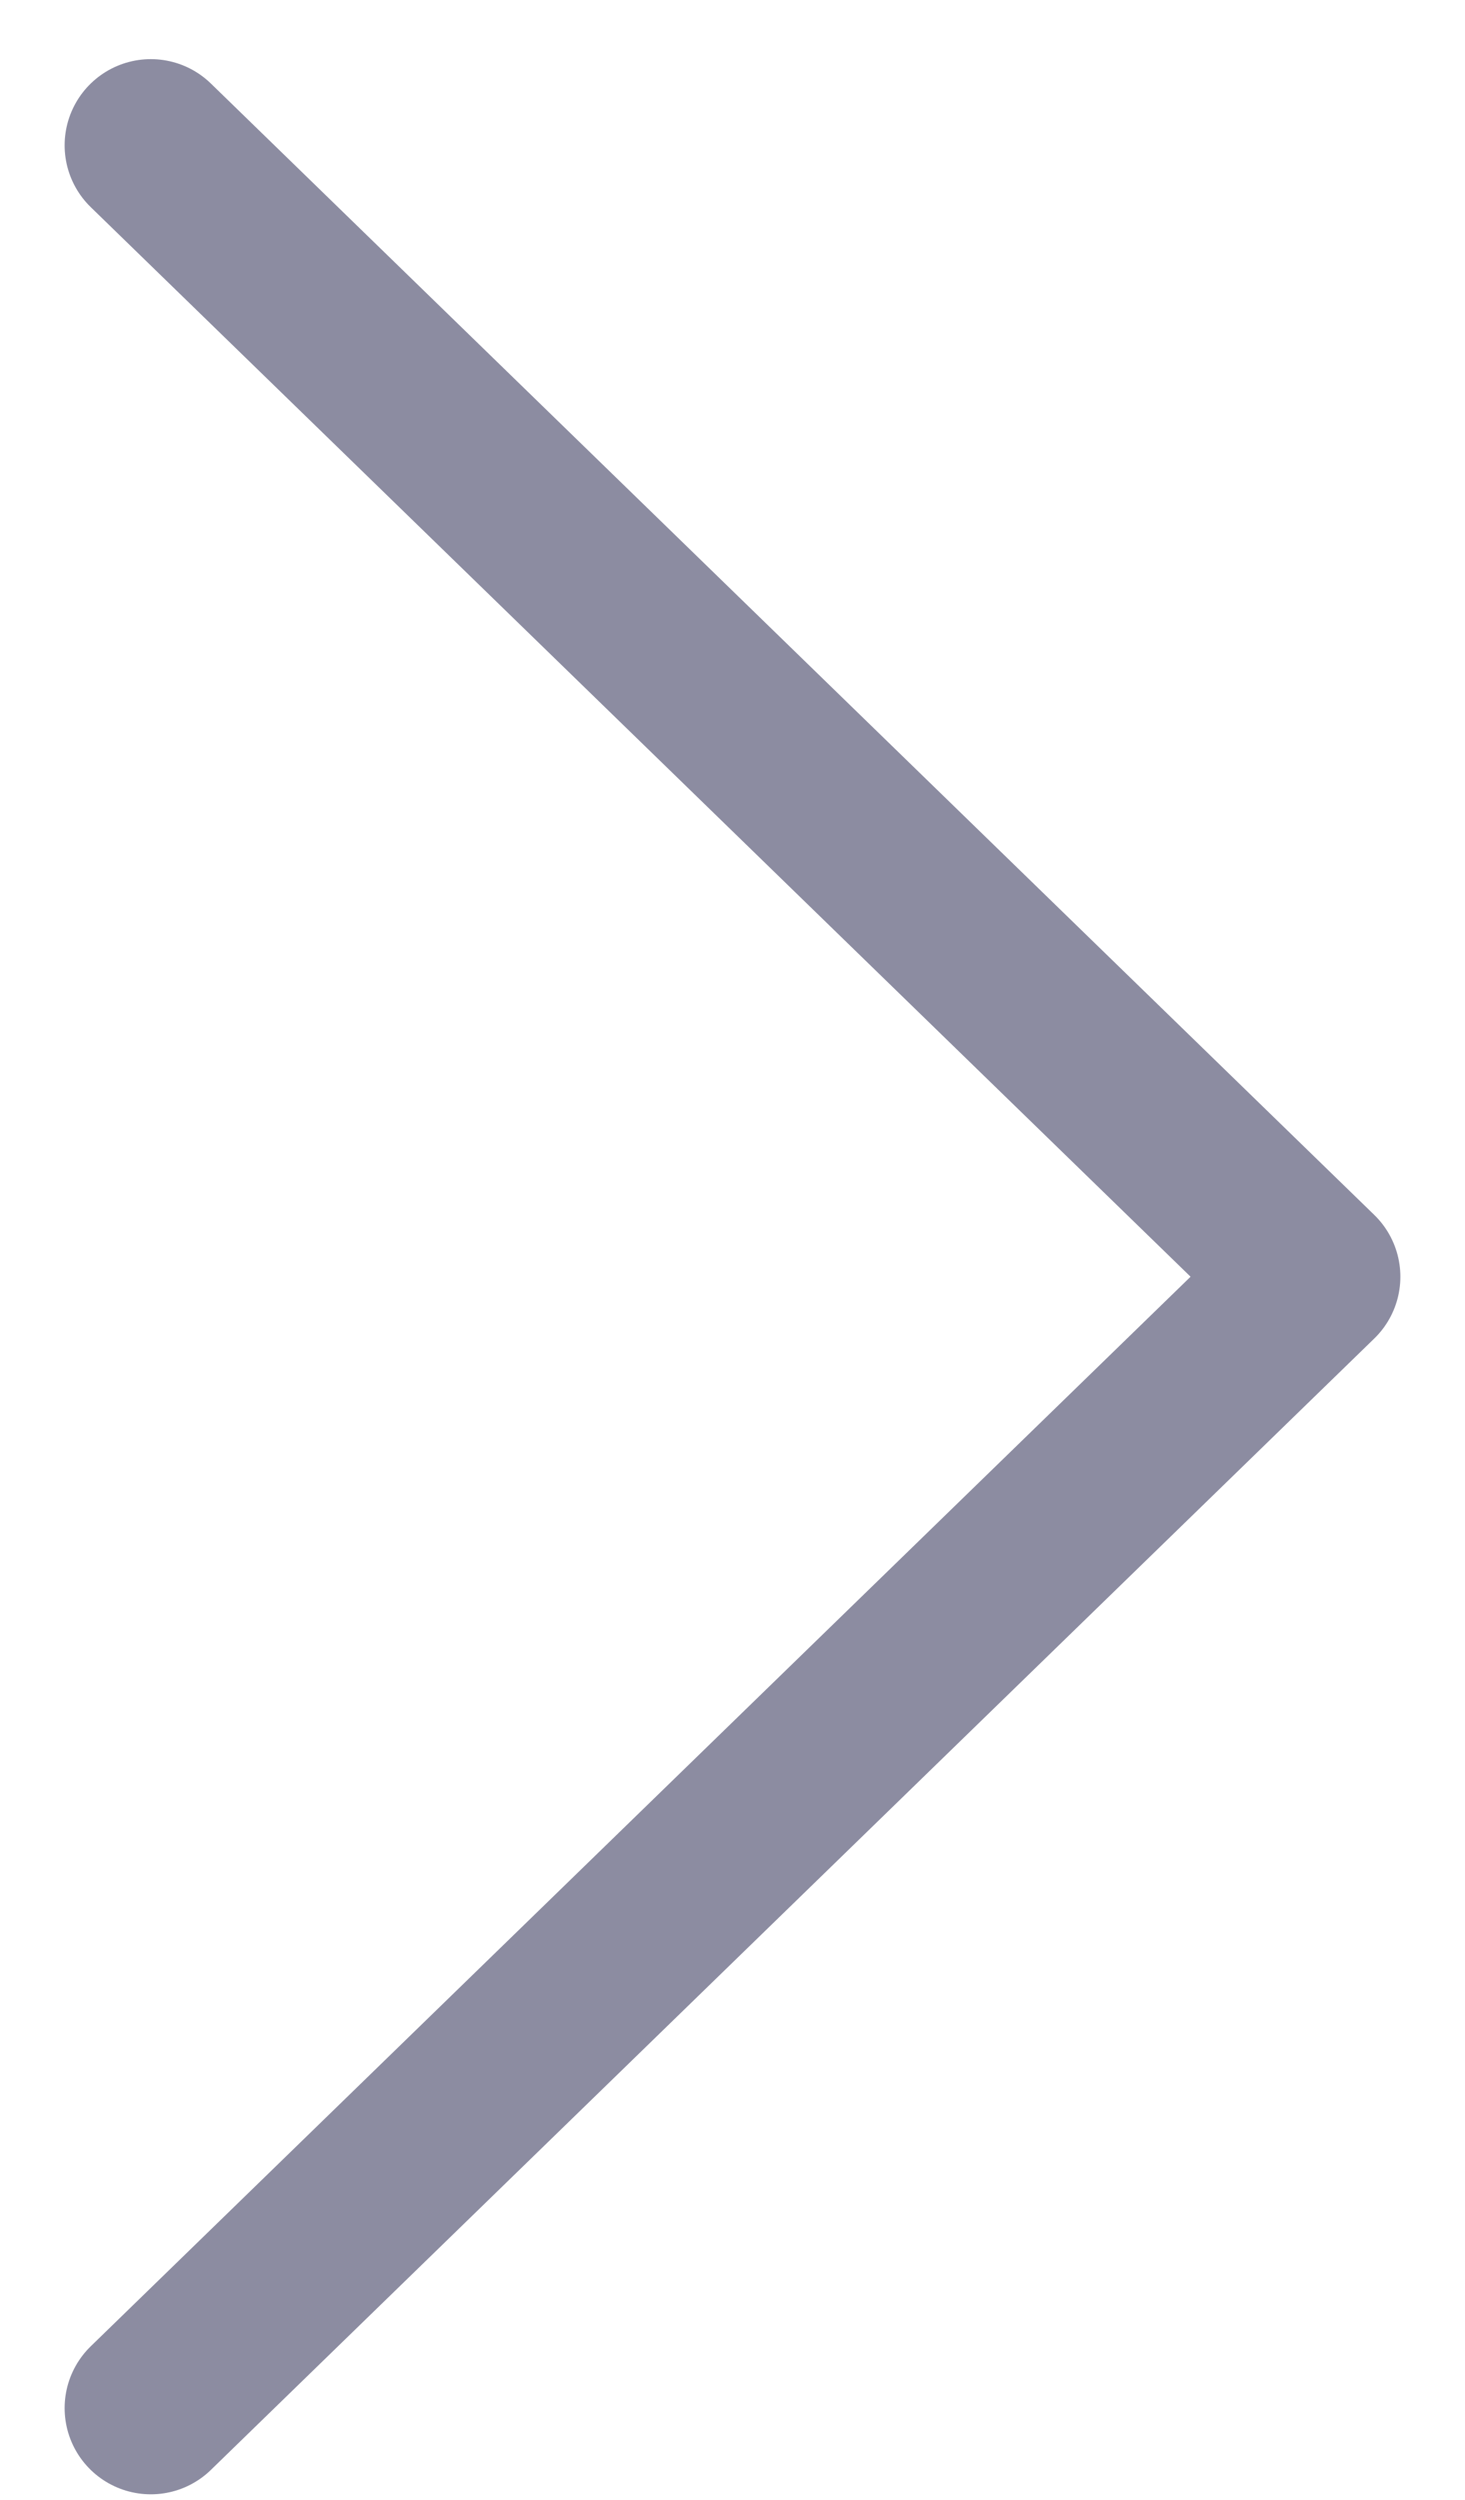 <svg width="17" height="29" viewBox="0 0 17 29" fill="none" xmlns="http://www.w3.org/2000/svg">
<path d="M1.75 27.936L15.25 14.811L1.75 1.686" stroke="#8C8CA1" stroke-width="2" stroke-linecap="round" stroke-linejoin="round"/>
</svg>
